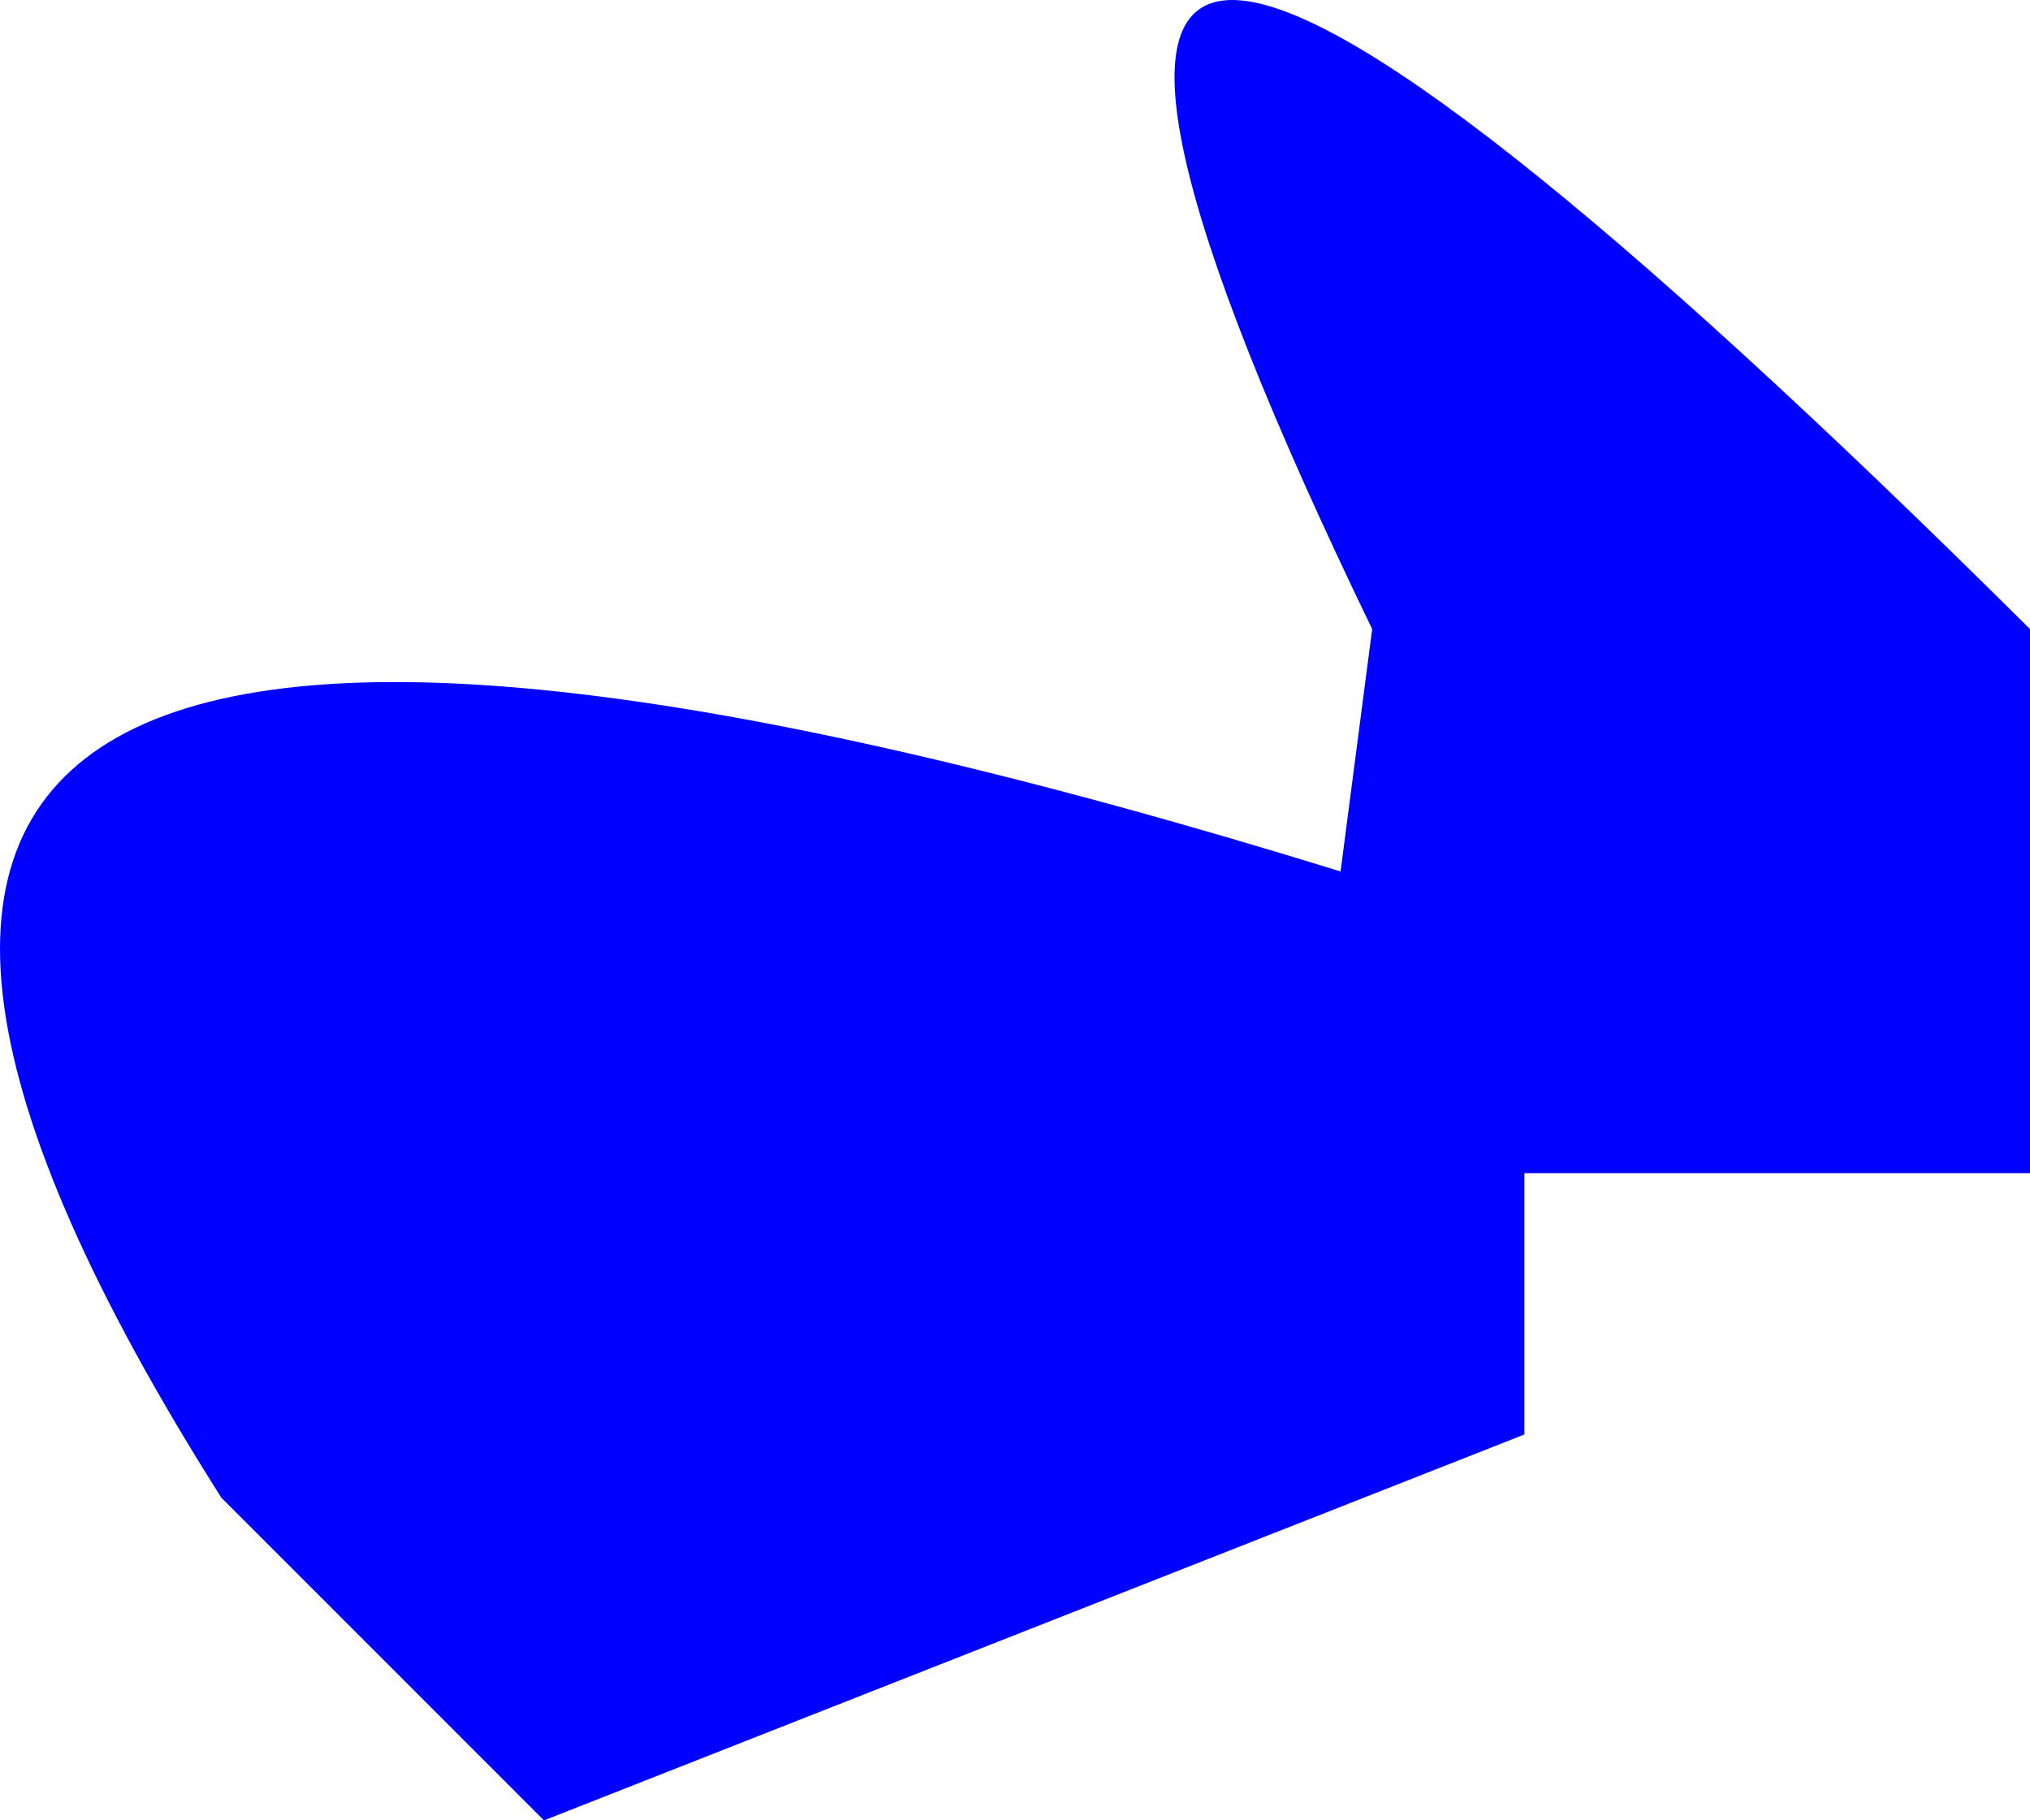 <?xml version="1.0" encoding="UTF-8" standalone="no"?>
<svg xmlns:xlink="http://www.w3.org/1999/xlink" height="230.2px" width="256.75px" xmlns="http://www.w3.org/2000/svg">
  <g transform="matrix(1.0, 0.0, 0.0, 1.0, -329.2, -108.9)">
    <path d="M357.2 298.3 Q260.3 145.45 498.75 219.1 L502.75 188.45 Q425.75 29.35 585.95 188.45 L585.95 257.25 522.0 257.25 522.0 290.3 398.0 339.1 357.2 298.3" fill="#0000ff" fill-rule="evenodd" stroke="none"/>
  </g>
</svg>
